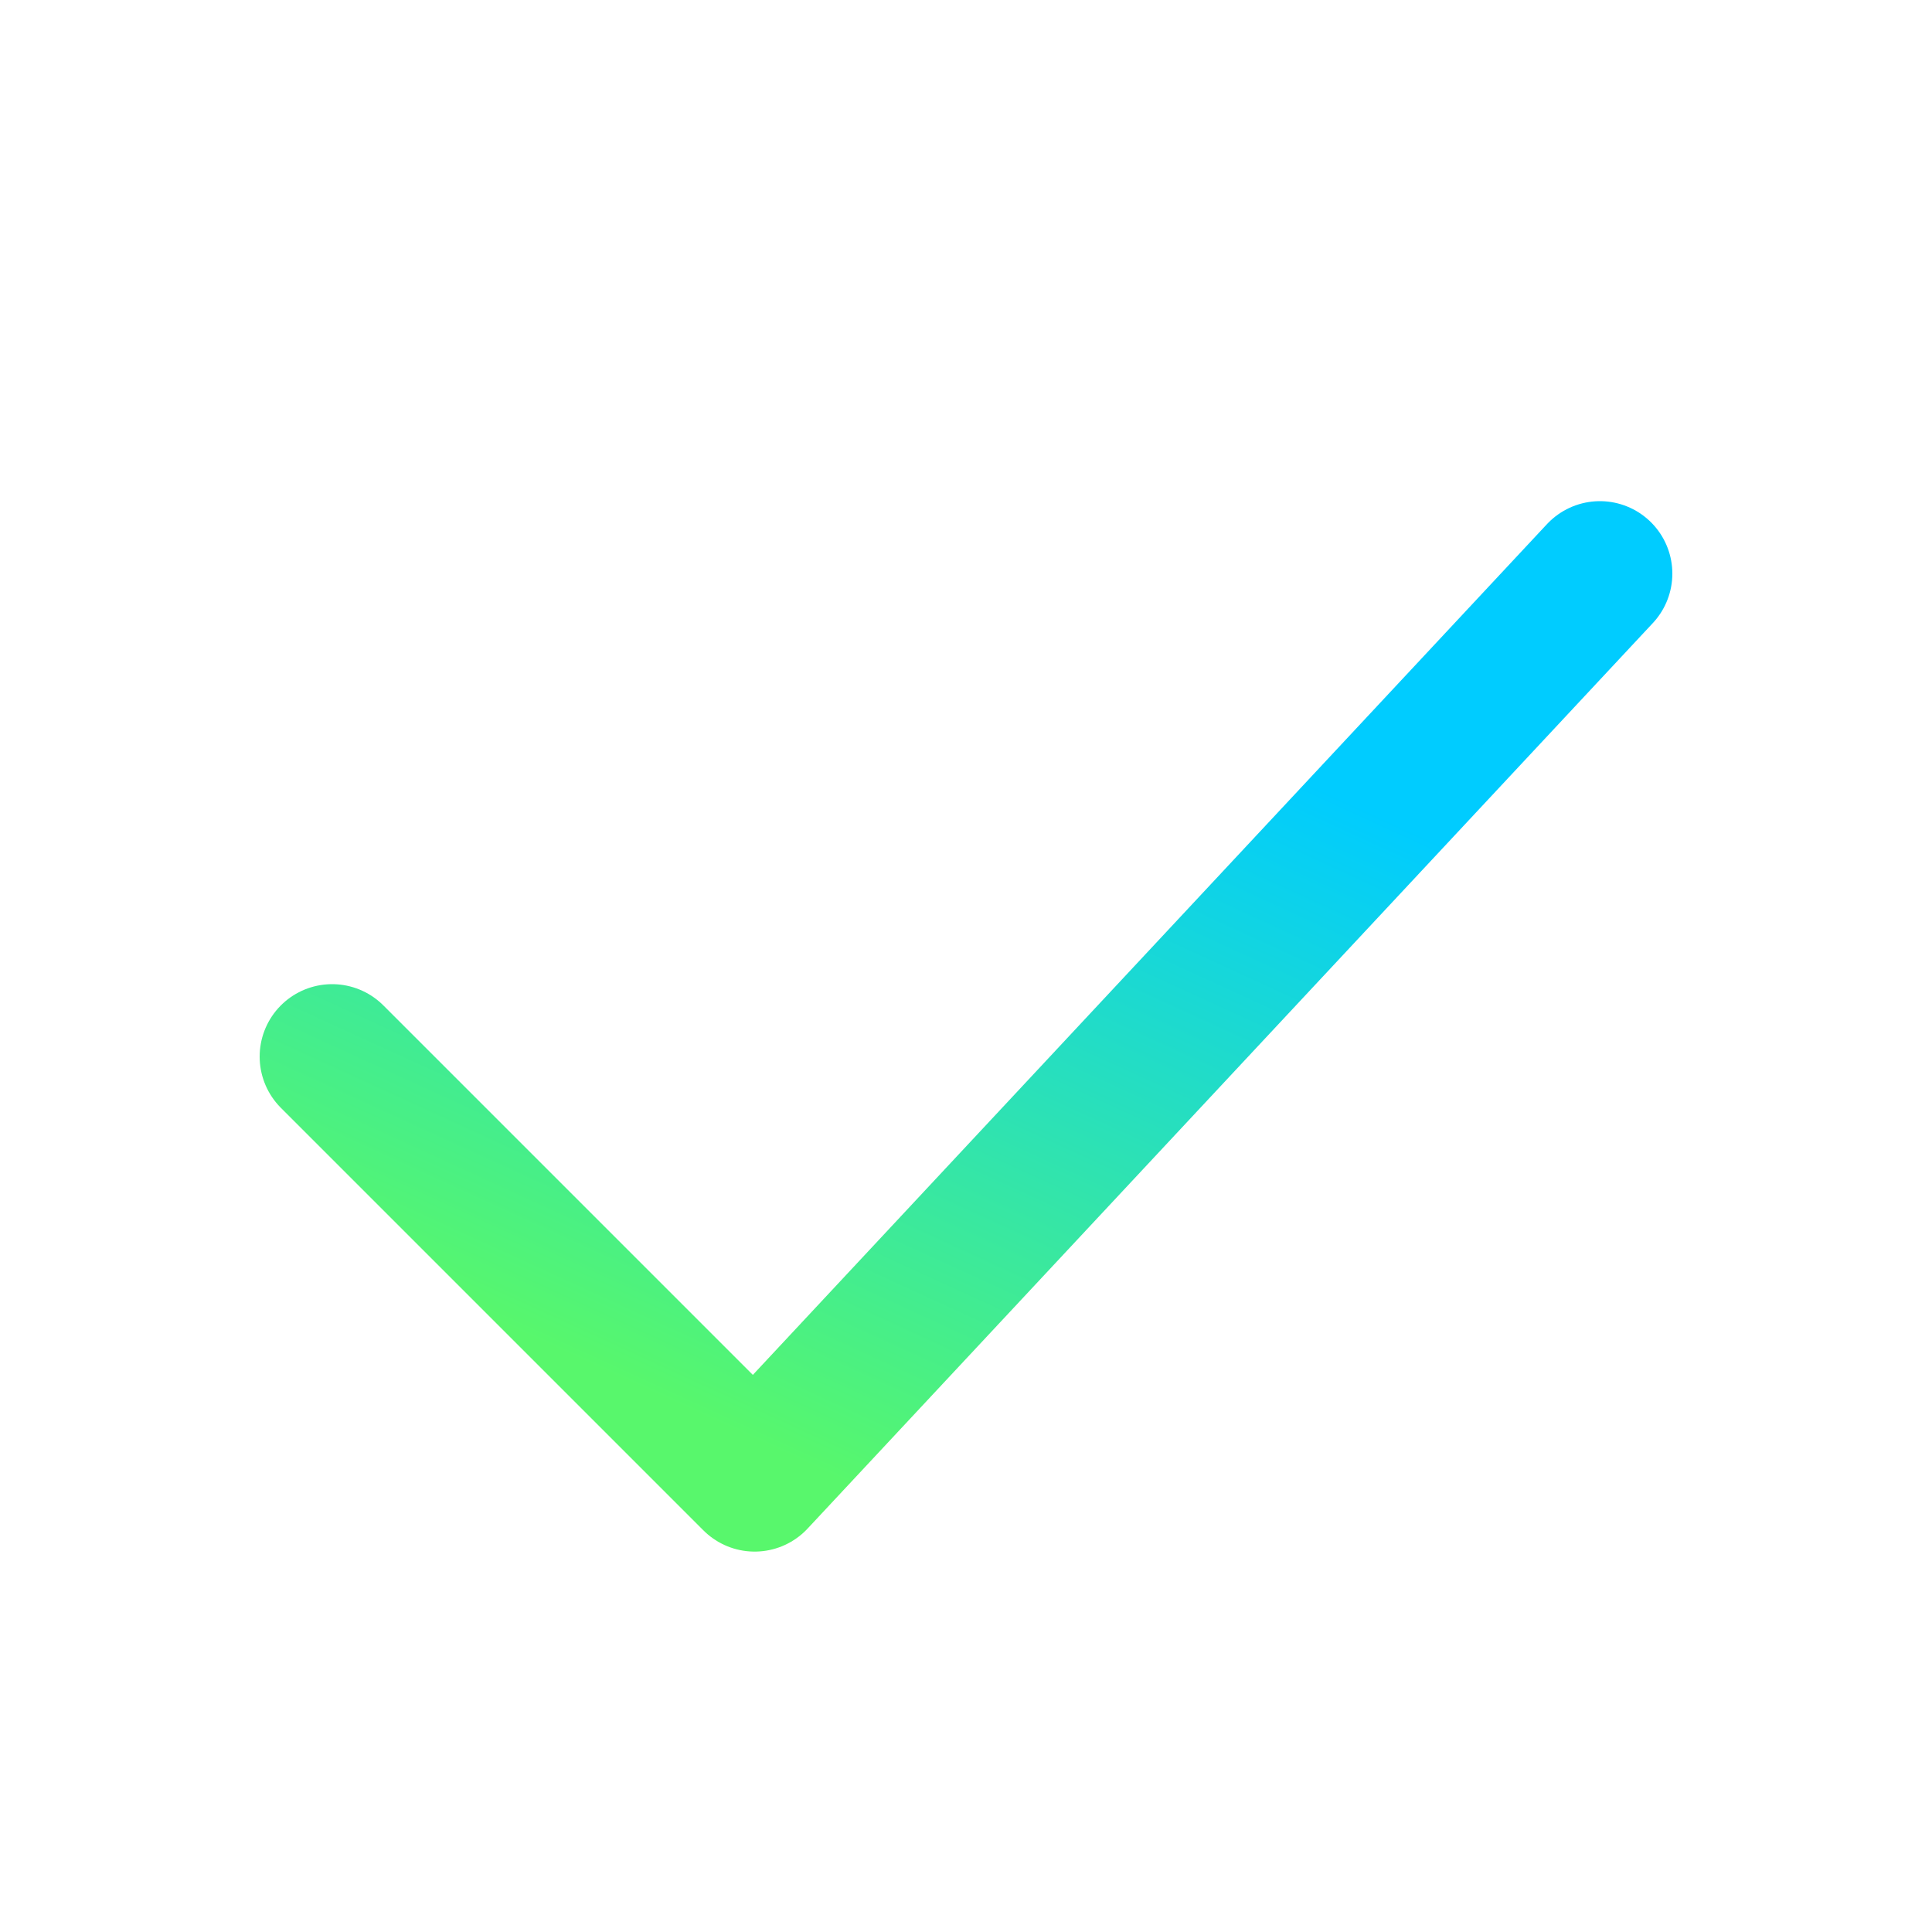 <svg width="20" height="20" viewBox="0 0 20 20" fill="none" xmlns="http://www.w3.org/2000/svg">
<path d="M3.438 10.938L7.812 15.312L16.562 5.938" stroke="url(#paint0_linear_7002_2274)" stroke-width="1.5" stroke-linecap="round" stroke-linejoin="round"/>
<defs>
<linearGradient id="paint0_linear_7002_2274" x1="6.261" y1="14.298" x2="9.872" y2="6.417" gradientUnits="userSpaceOnUse">
<stop offset="0.01" stop-color="#58F76C"/>
<stop offset="1" stop-color="#00CCFF"/>
</linearGradient>
</defs>
</svg>
